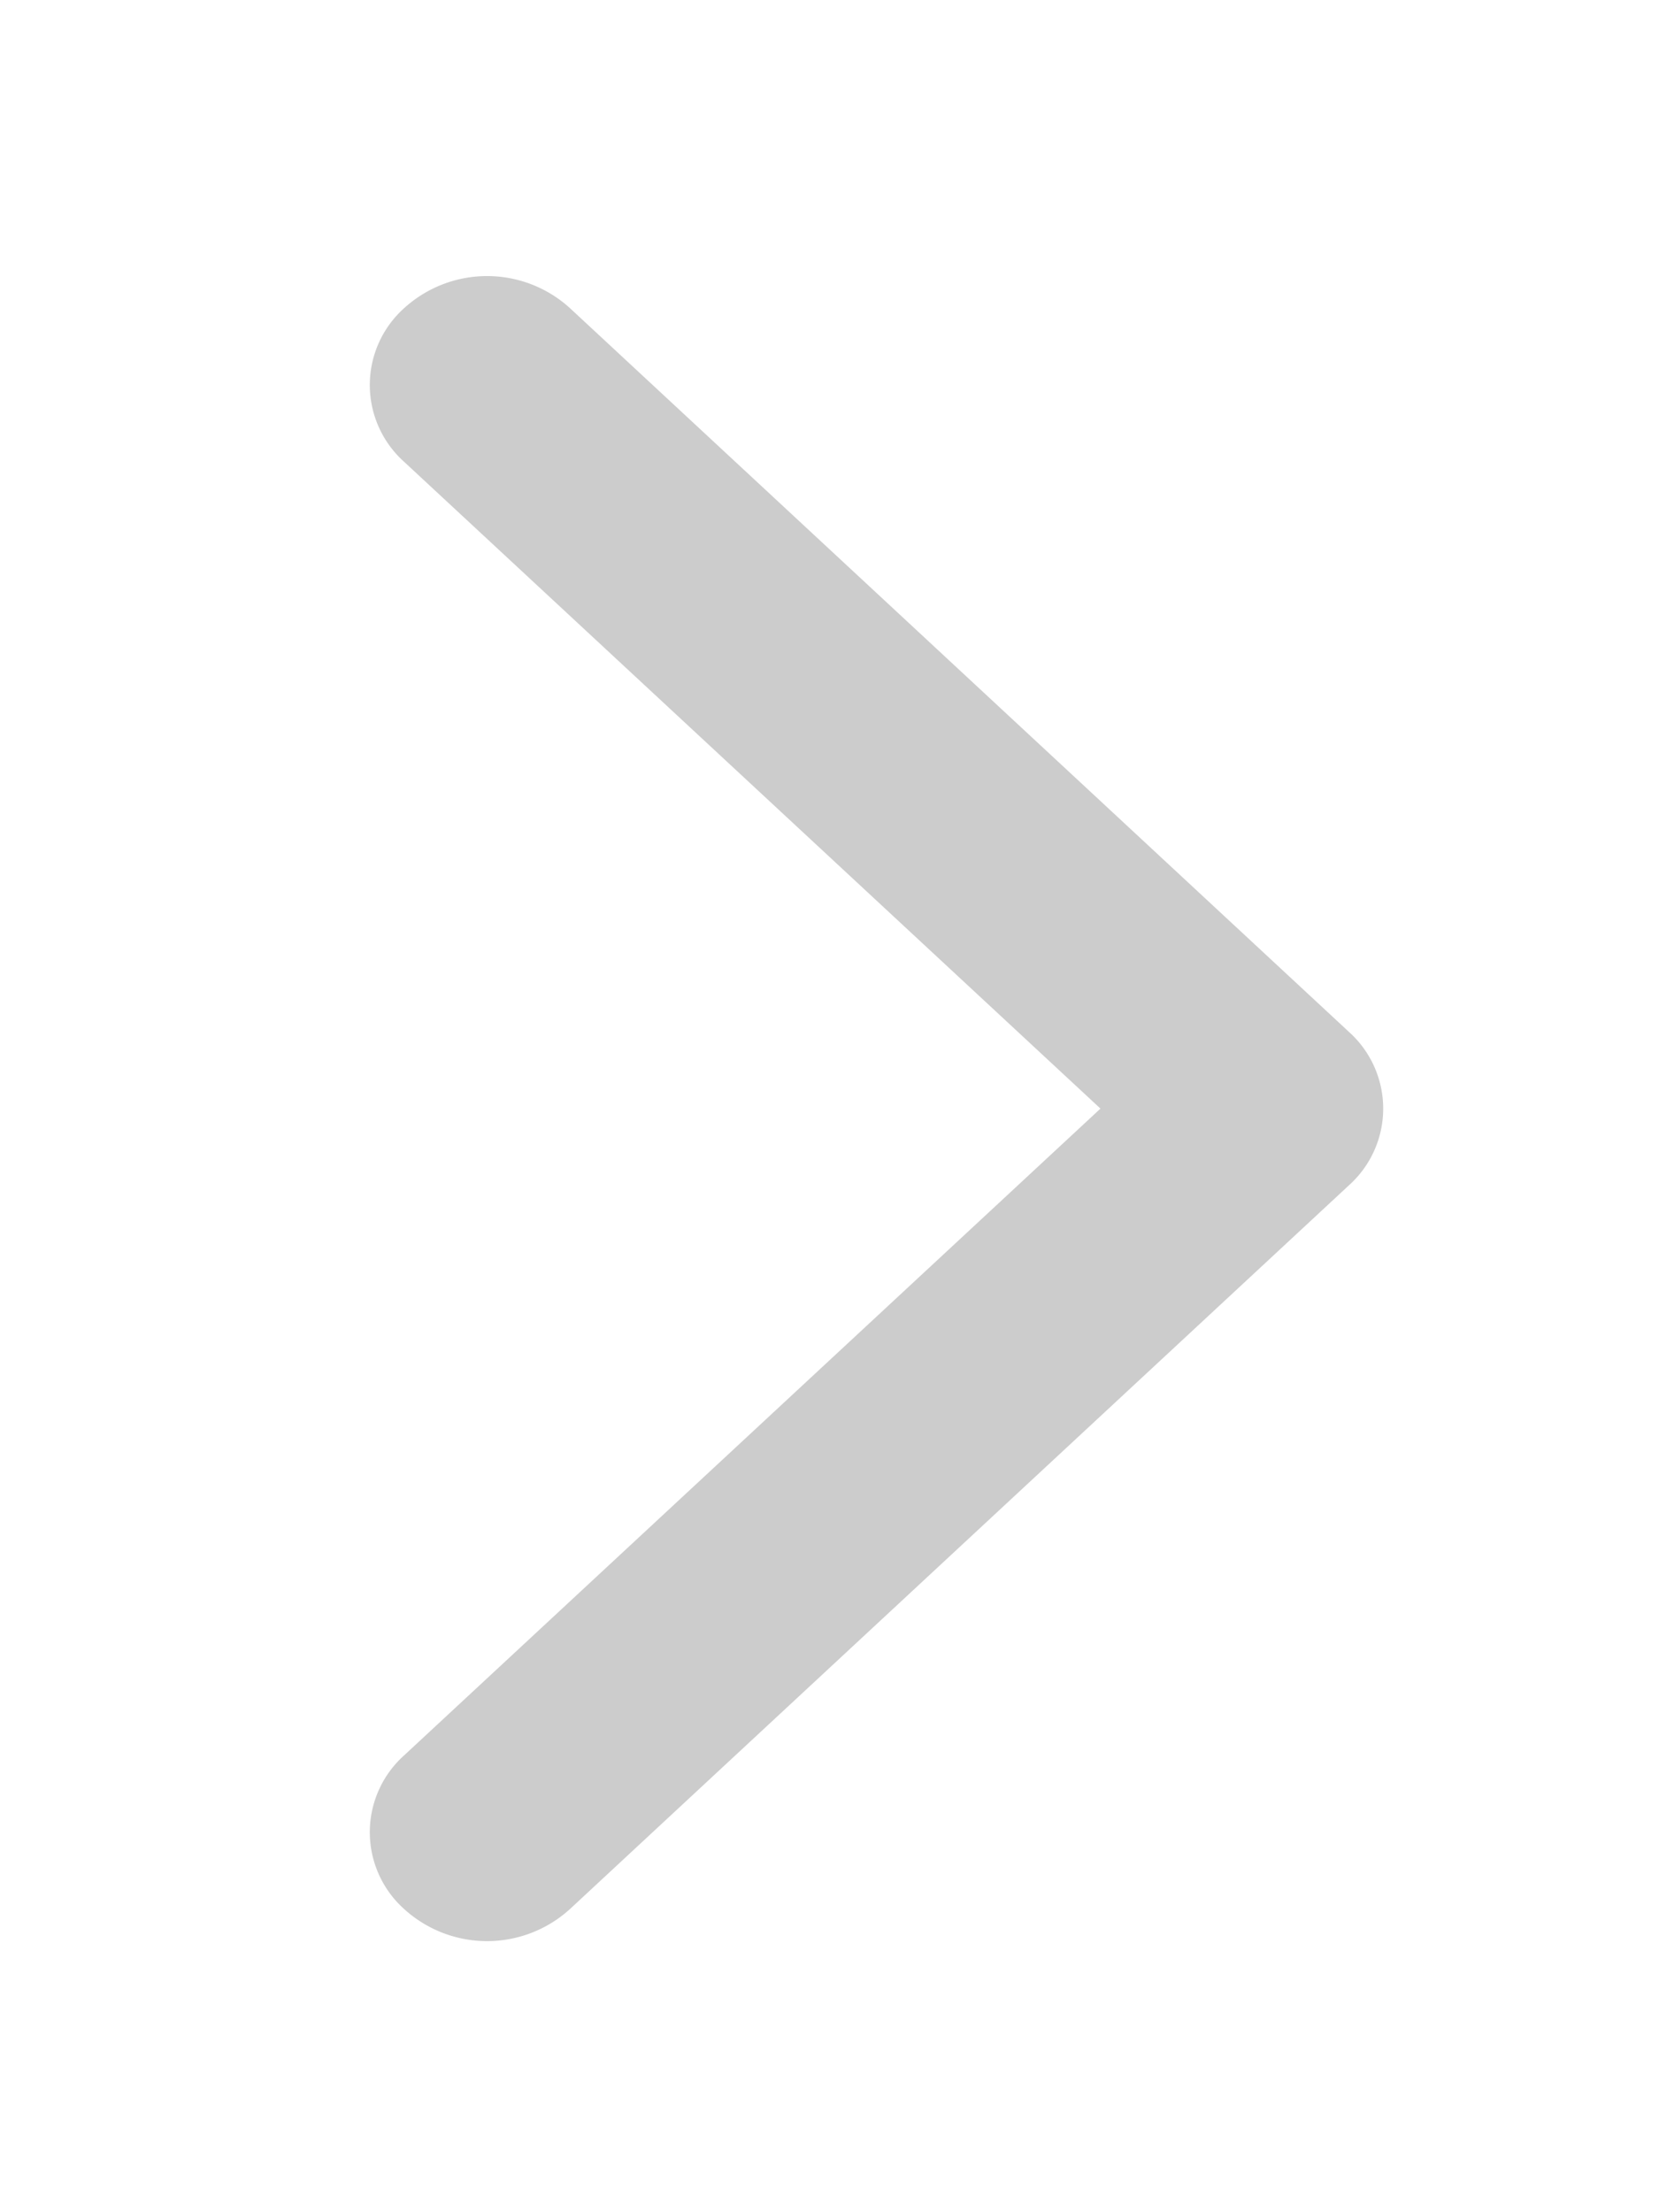 <svg xmlns="http://www.w3.org/2000/svg" xmlns:xlink="http://www.w3.org/1999/xlink" width="12" height="16" viewBox="0 0 12 16"><defs><style>.a{fill:none;stroke:#707070;}.b{clip-path:url(#a);}.c{opacity:0.2;}</style><clipPath id="a"><rect class="a" width="12" height="16"/></clipPath></defs><g class="b"><g class="c" transform="translate(2.675 2)"><path d="M256.252,54.454a.746.746,0,0,1,0-1.111l5.037-4.678-5.037-4.678a.746.746,0,0,1,0-1.111.891.891,0,0,1,1.2,0l5.634,5.234a.745.745,0,0,1,0,1.11l-5.634,5.234a.891.891,0,0,1-1.2,0Z" transform="translate(-256.004 -42.647)"/></g></g></svg>